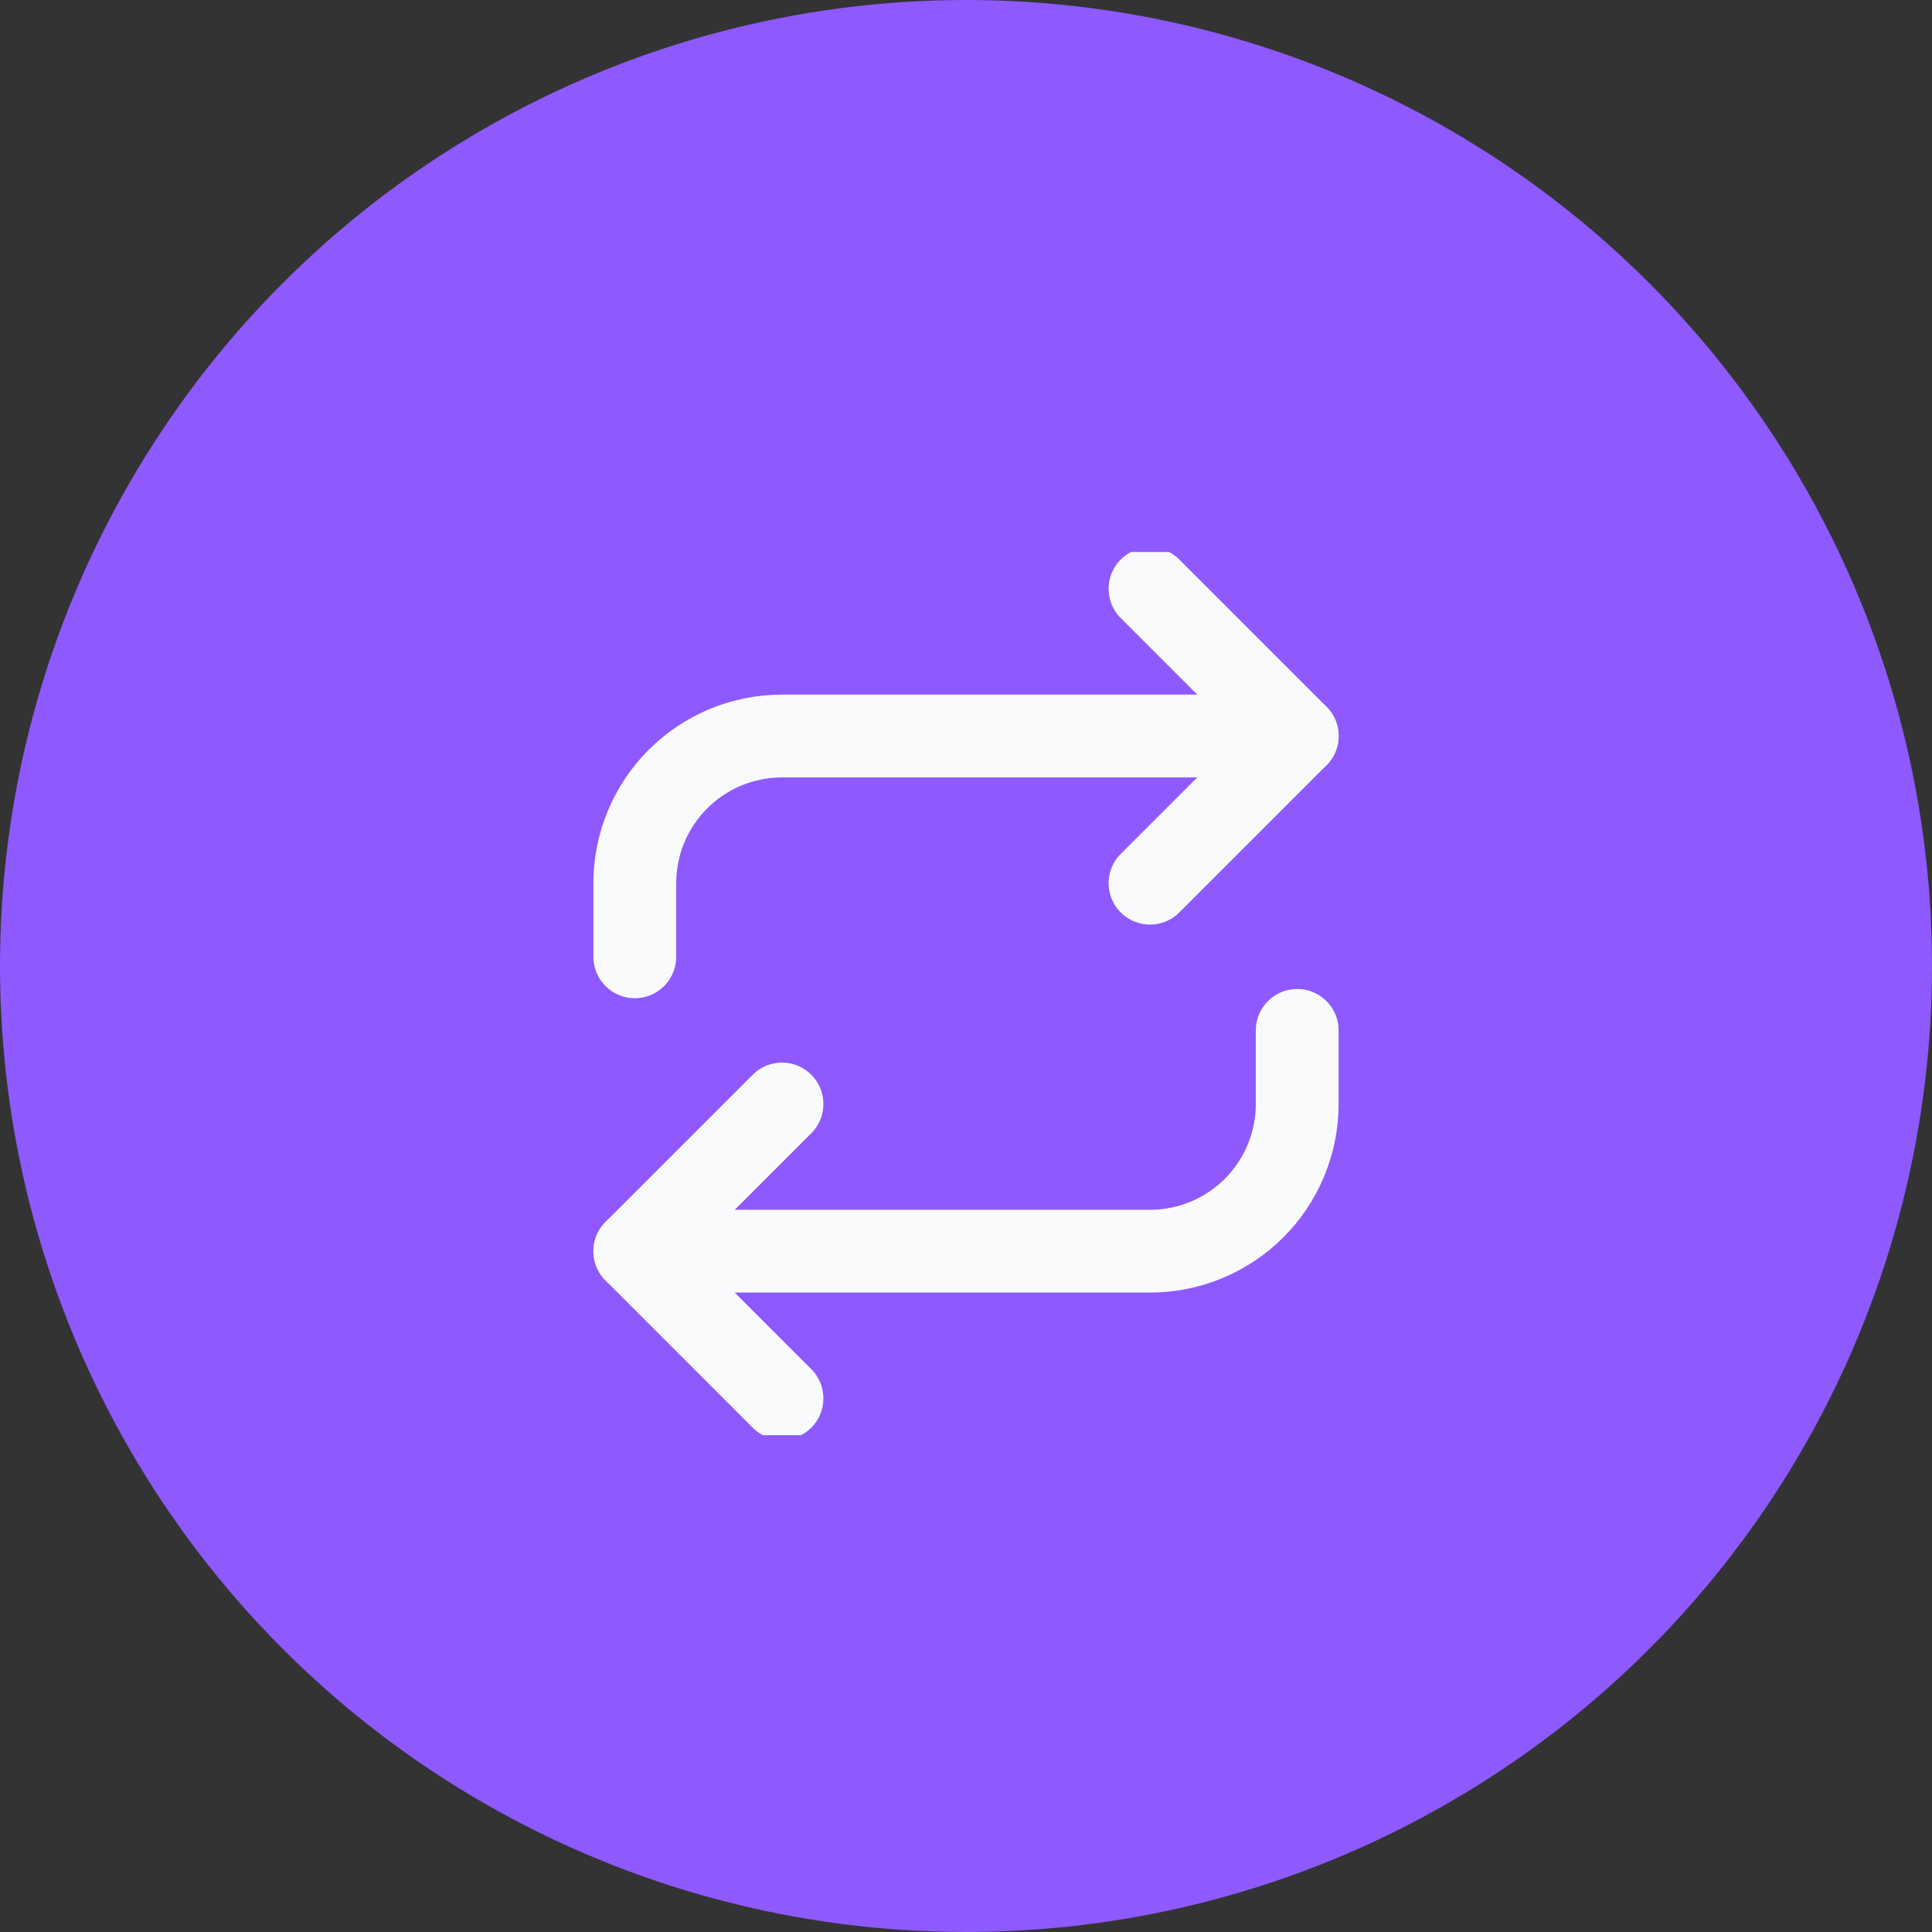 <svg width="70" height="70" viewBox="0 0 70 70" fill="none" xmlns="http://www.w3.org/2000/svg">
<rect x="0" y="0" width="70" height="70" fill="#333333" stroke="none"/>
<circle cx="35" cy="35" r="35" fill="#8E59FF"/>
<g clip-path="url(#clip0_1658_24866)">
<path d="M41.667 21.333L47 26.667L41.667 32" stroke="#F8FAFC" stroke-width="3" stroke-linecap="round" stroke-linejoin="round"/>
<path d="M23 34.667V32C23 30.585 23.562 29.229 24.562 28.229C25.562 27.229 26.919 26.667 28.333 26.667H47" stroke="#F8FAFC" stroke-width="3" stroke-linecap="round" stroke-linejoin="round"/>
<path d="M28.333 50.667L23 45.333L28.333 40" stroke="#F8FAFC" stroke-width="3" stroke-linecap="round" stroke-linejoin="round"/>
<path d="M47 37.333V40C47 41.414 46.438 42.771 45.438 43.771C44.438 44.771 43.081 45.333 41.667 45.333H23" stroke="#F8FAFC" stroke-width="3" stroke-linecap="round" stroke-linejoin="round"/>
</g>
<defs>
<clipPath id="clip0_1658_24866">
<rect width="32" height="32" fill="white" transform="translate(19 20)"/>
</clipPath>
</defs>
</svg>
